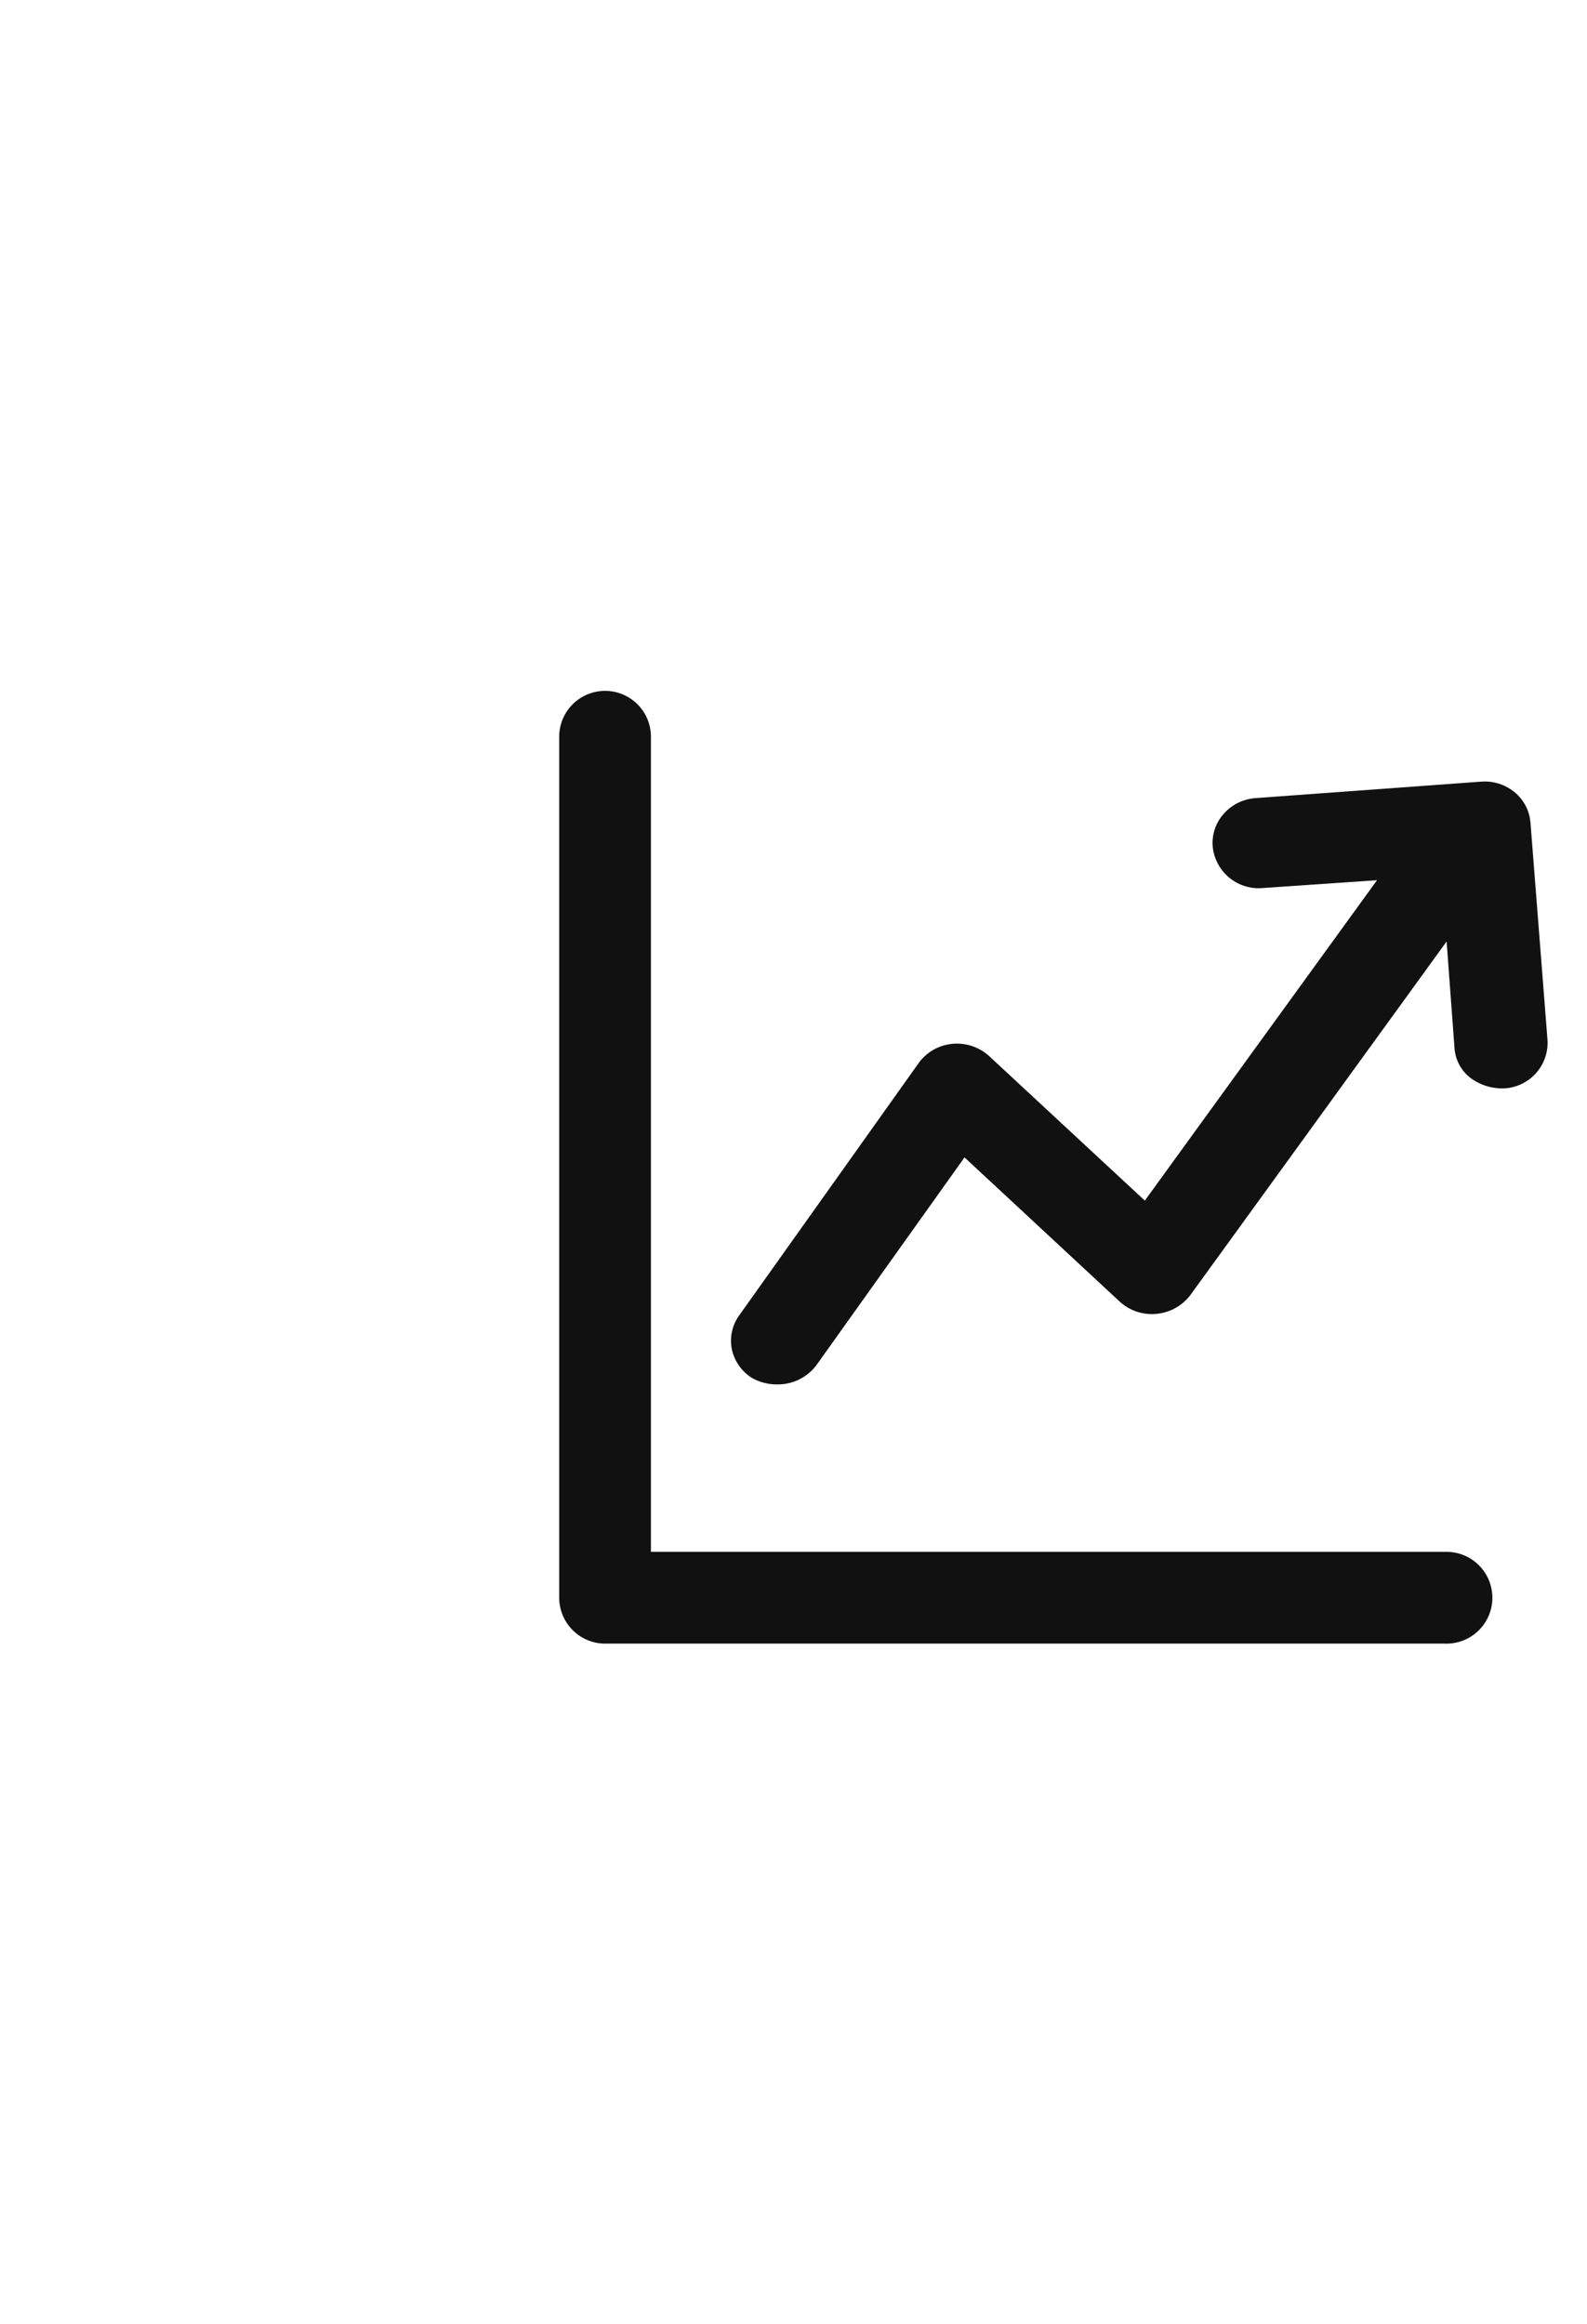 <svg xmlns="http://www.w3.org/2000/svg" width="20.314" height="29.736" viewBox="0 0 20.314 29.736">
  <defs>
    <style>
      .cls-1 {
        fill: #fff;
        opacity: 0;
      }

      .cls-2 {
        fill: #111;
        stroke: rgba(255,255,255,0);
      }
    </style>
  </defs>
  <g id="Cart" transform="translate(-945.188 -38)">
    <g id="Group_7056" data-name="Group 7056" transform="translate(935 38)">
      <g id="Group_6423" data-name="Group 6423">
        <path id="Path_3272" data-name="Path 3272" class="cls-1" d="M0,0H20V29.736H0Z" transform="translate(10.188)"/>
      </g>
    </g>
    <path id="Path_3479" data-name="Path 3479" class="cls-2" d="M1805,5304.592v-11.023a.587.587,0,0,1,1.174,0V5304h10.166a.587.587,0,0,1,.035,1.174.136.136,0,0,1-.035,0h-10.753A.589.589,0,0,1,1805,5304.592Zm2.459-2.823a.575.575,0,0,1-.251-.371.556.556,0,0,1,.1-.43l2.29-3.219a.6.6,0,0,1,.433-.25.614.614,0,0,1,.473.157l1.992,1.849,2.972-4.1-1.461.1a.591.591,0,0,1-.642-.53.559.559,0,0,1,.142-.421.6.6,0,0,1,.41-.2l2.879-.21a.6.6,0,0,1,.437.138.562.562,0,0,1,.2.394l.217,2.769a.584.584,0,0,1-.543.623h-.007a.677.677,0,0,1-.451-.145.532.532,0,0,1-.19-.385l-.1-1.349-3.278,4.522a.616.616,0,0,1-.434.243.607.607,0,0,1-.473-.157l-1.986-1.845-1.892,2.654a.617.617,0,0,1-.489.251A.653.653,0,0,1,1807.46,5301.77Z" transform="translate(-852.654 -5246.141)"/>
  </g>
</svg>
